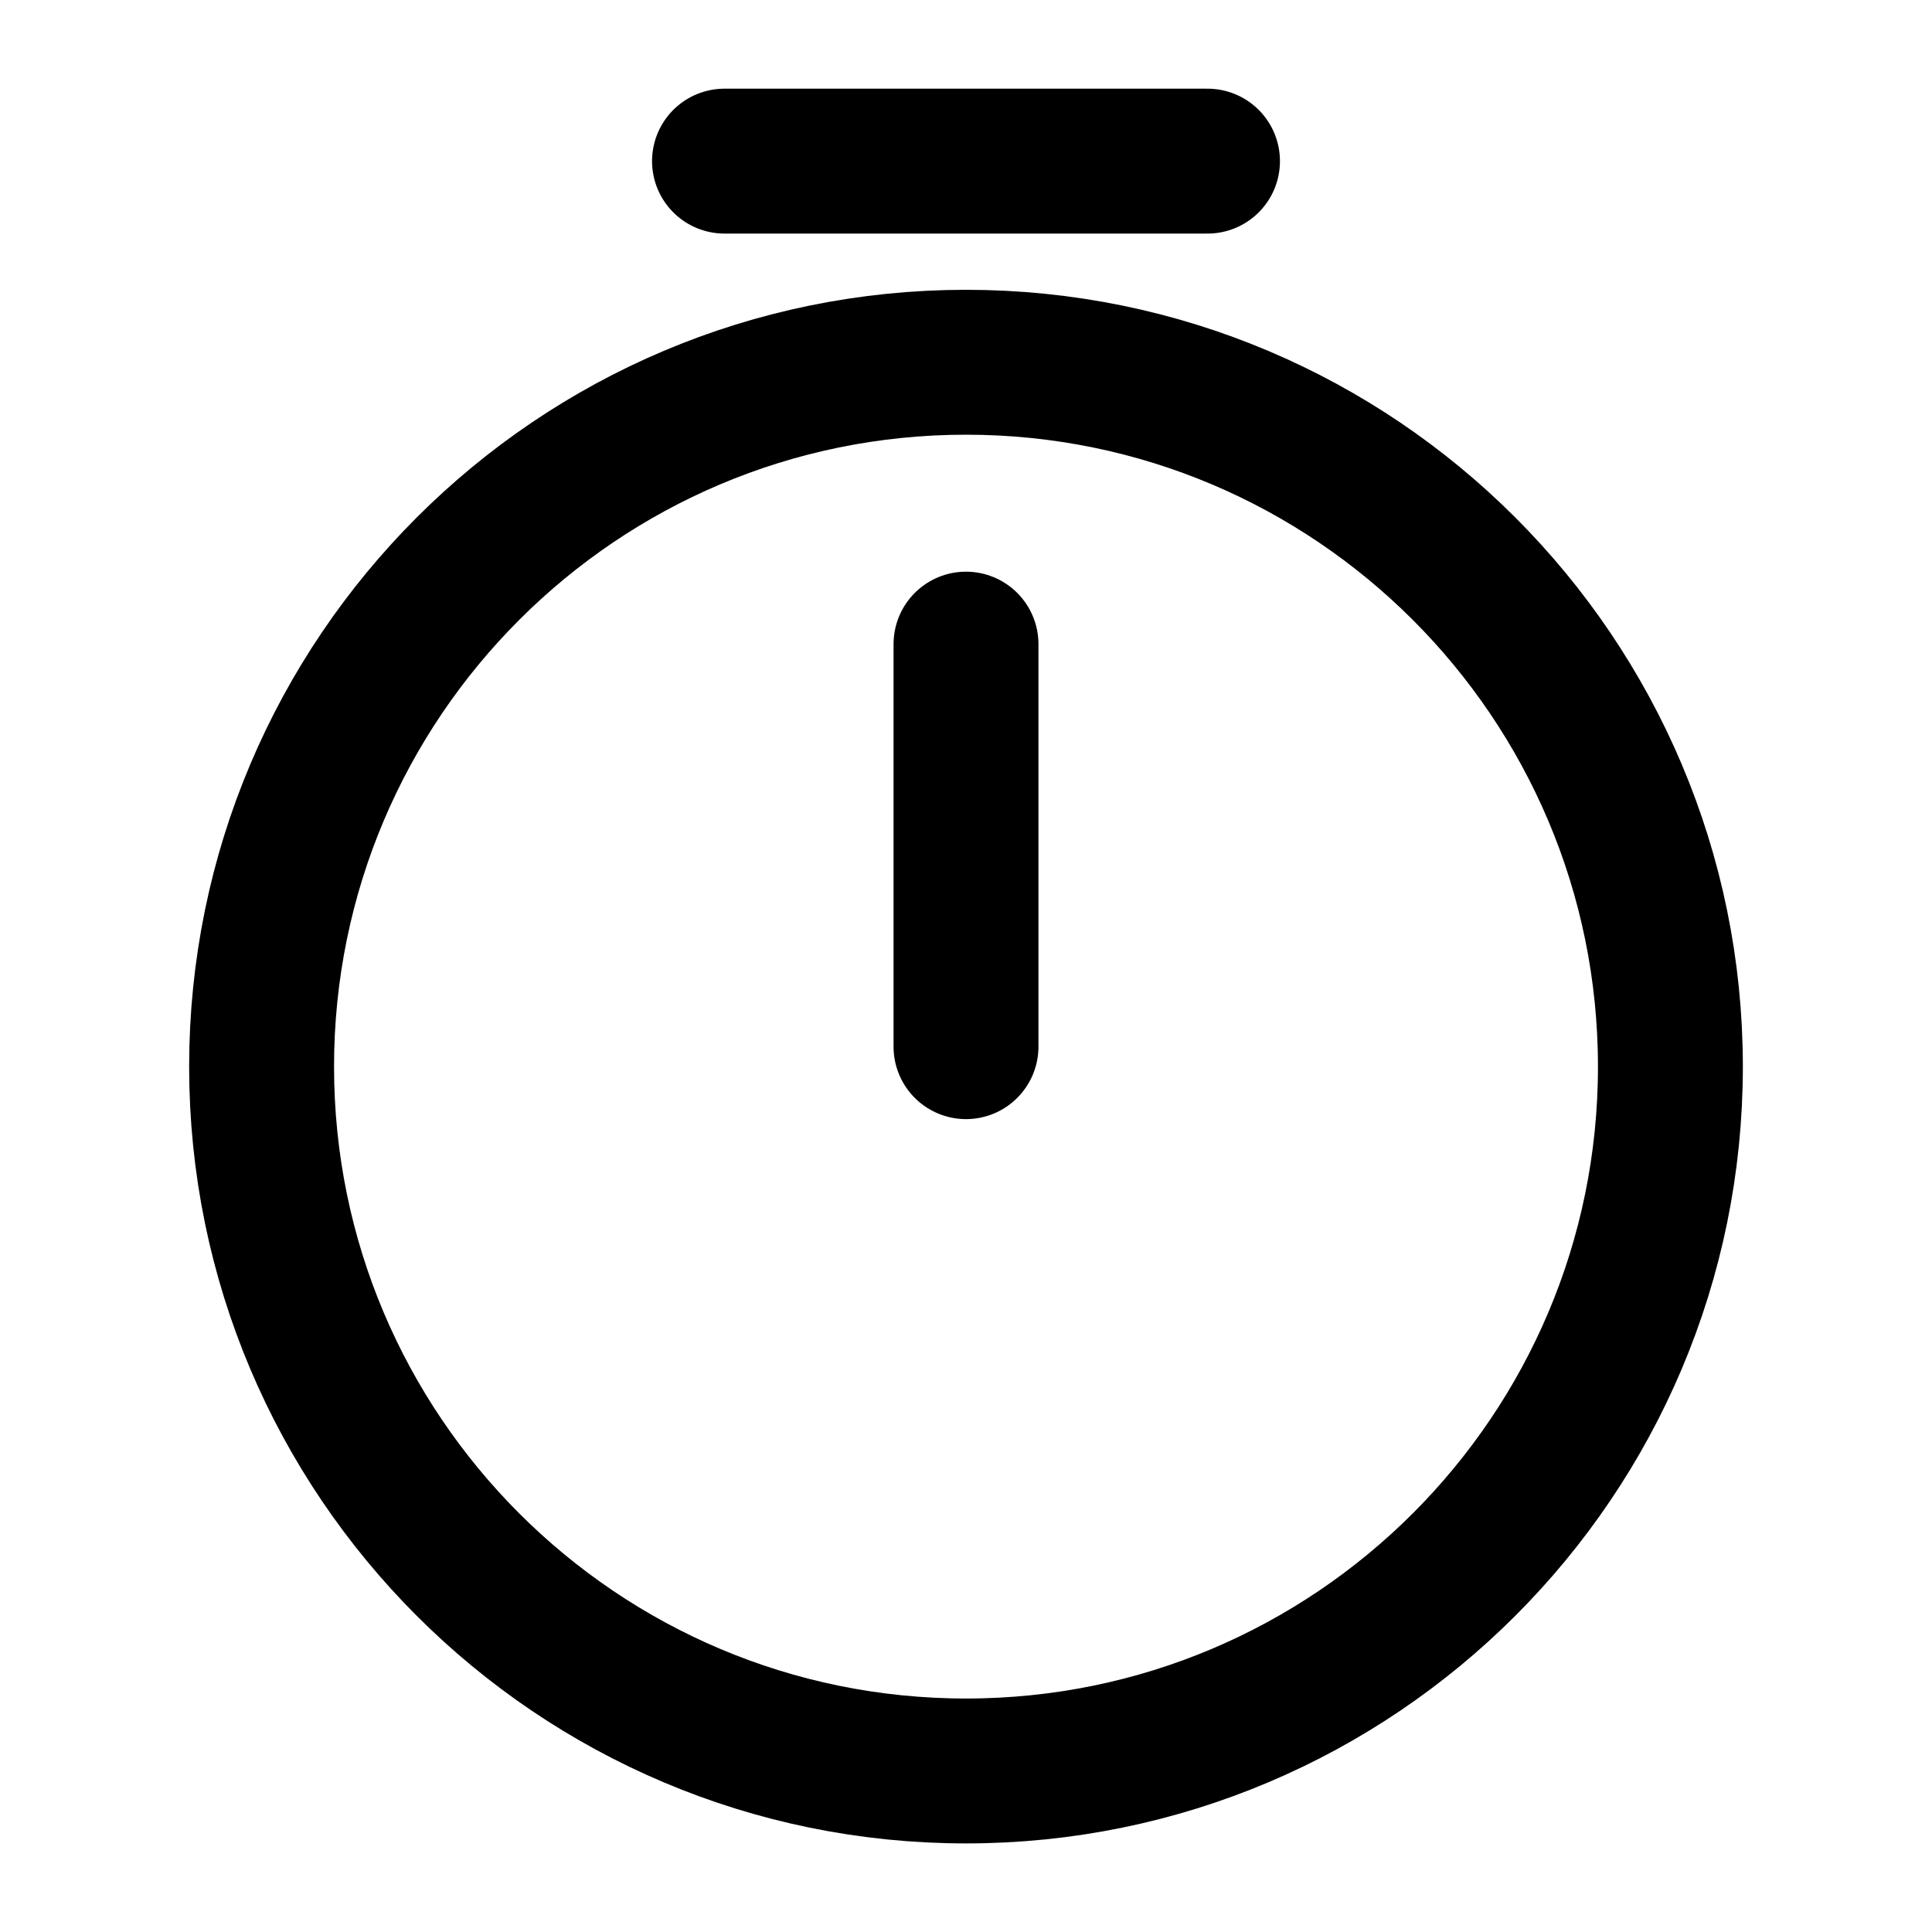 <svg xmlns="http://www.w3.org/2000/svg" width="20" height="20" viewBox="0 0 20 20" fill="none">
    <path d="M17.292 11.042C17.292 15.067 14.025 18.333 10 18.333C5.975 18.333 2.708 15.067 2.708 11.042C2.708 7.017 5.975 3.75 10 3.75C14.025 3.75 17.292 7.017 17.292 11.042Z" stroke="currentColor" stroke-width="1.5" stroke-linecap="round" stroke-linejoin="round"/>
    <path d="M10 6.668V10.835" stroke="currentColor" stroke-width="1.5" stroke-linecap="round" stroke-linejoin="round"/>
    <path d="M7.5 1.668H12.5" stroke="currentColor" stroke-width="1.5" stroke-miterlimit="10" stroke-linecap="round" stroke-linejoin="round"/>
</svg>